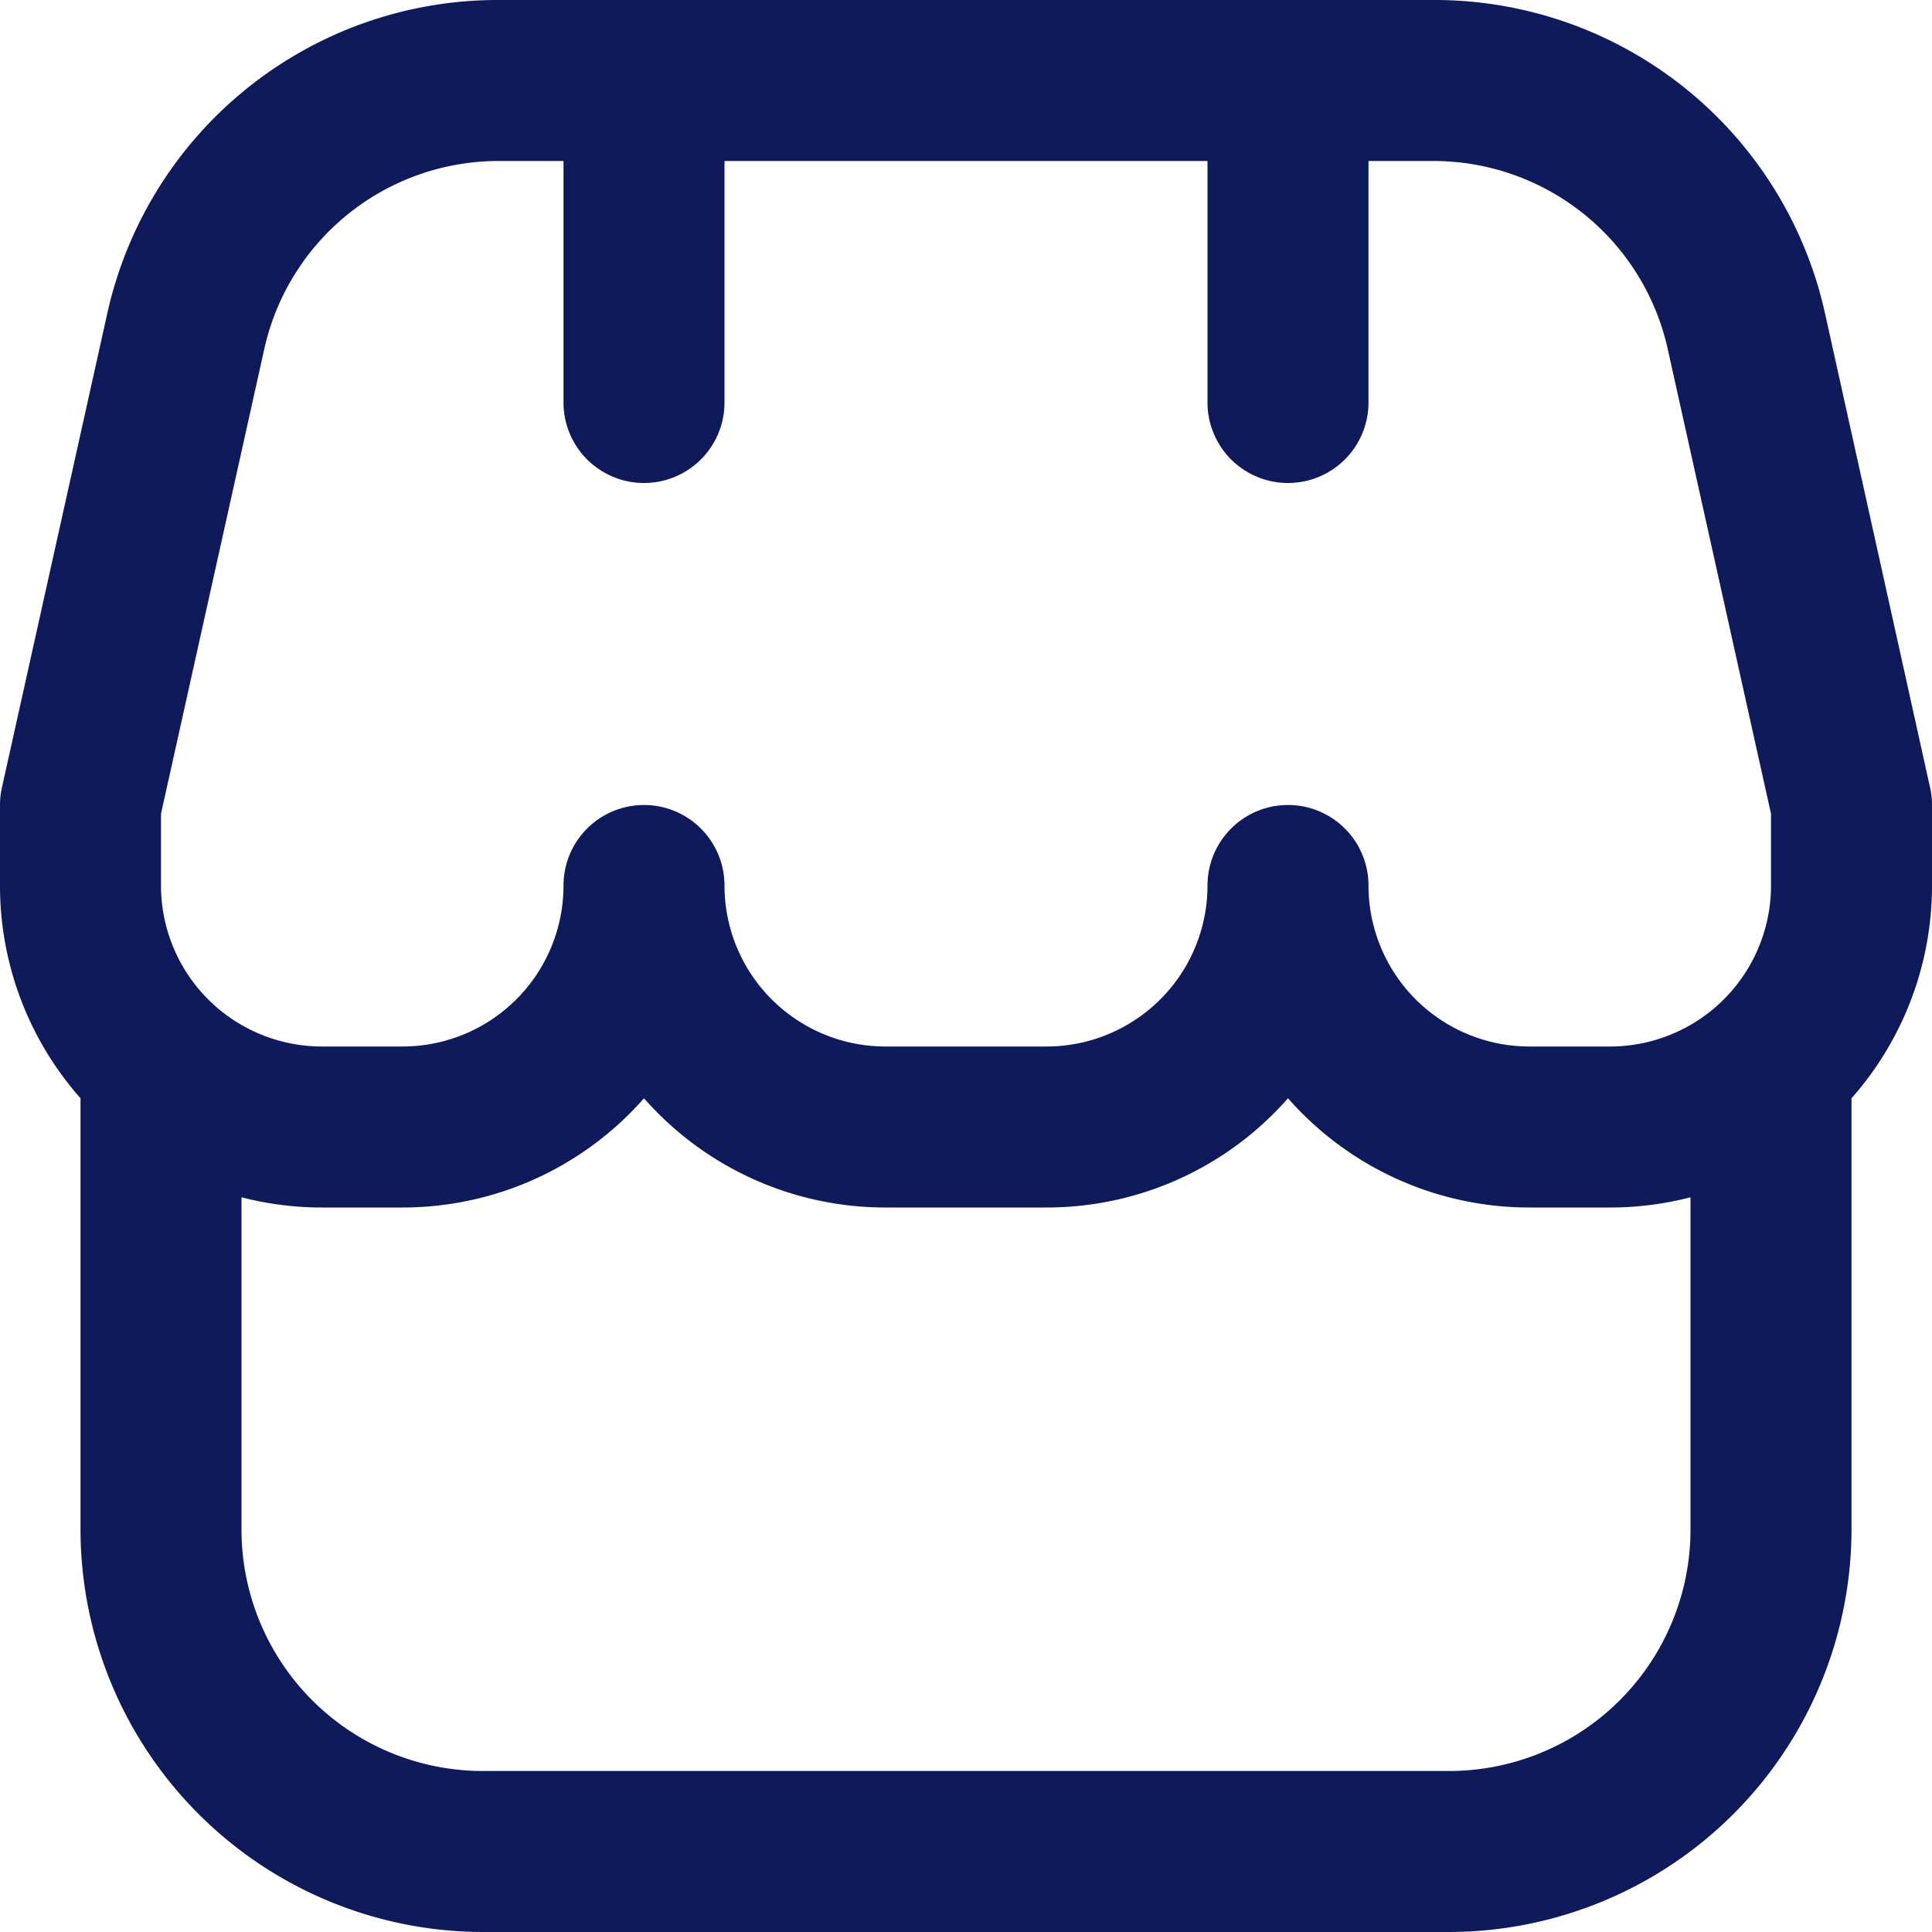 <svg xmlns="http://www.w3.org/2000/svg" xmlns:xlink="http://www.w3.org/1999/xlink" width="60" height="60" viewBox="0 0 60 60"><defs><style>.a{clip-path:url(#b);}.b{fill:#0f1a5a;}</style><clipPath id="b"><rect width="60" height="60"/></clipPath></defs><g id="a" class="a"><path class="b" d="M60,25a2.47,2.47,0,0,0-.06-.543L56.69,9.788A12.42,12.42,0,0,0,44.48,0H15.52A12.42,12.42,0,0,0,3.32,9.788L.06,24.458A2.47,2.47,0,0,0,0,25v2.5a9.96,9.96,0,0,0,2.5,6.607V47.5A12.515,12.515,0,0,0,15,60H45A12.515,12.515,0,0,0,57.5,47.5V34.108A9.96,9.96,0,0,0,60,27.5ZM5,25.273l3.2-14.4A7.455,7.455,0,0,1,15.52,5H17.5v7.5a2.5,2.5,0,0,0,5,0V5h15v7.5a2.5,2.5,0,0,0,5,0V5h1.98a7.455,7.455,0,0,1,7.32,5.872l3.2,14.4V27.5a5,5,0,0,1-5,5H47.5a5,5,0,0,1-5-5,2.5,2.5,0,0,0-5,0,5,5,0,0,1-5,5h-5a5,5,0,0,1-5-5,2.5,2.5,0,0,0-5,0,5,5,0,0,1-5,5H10a5,5,0,0,1-5-5ZM45,55H15a7.5,7.5,0,0,1-7.5-7.5V37.183A9.945,9.945,0,0,0,10,37.5h2.5A9.975,9.975,0,0,0,20,34.108,9.975,9.975,0,0,0,27.5,37.5h5A9.975,9.975,0,0,0,40,34.108,9.975,9.975,0,0,0,47.5,37.5H50a9.945,9.945,0,0,0,2.5-.317V47.5A7.5,7.5,0,0,1,45,55Z"/></g></svg>